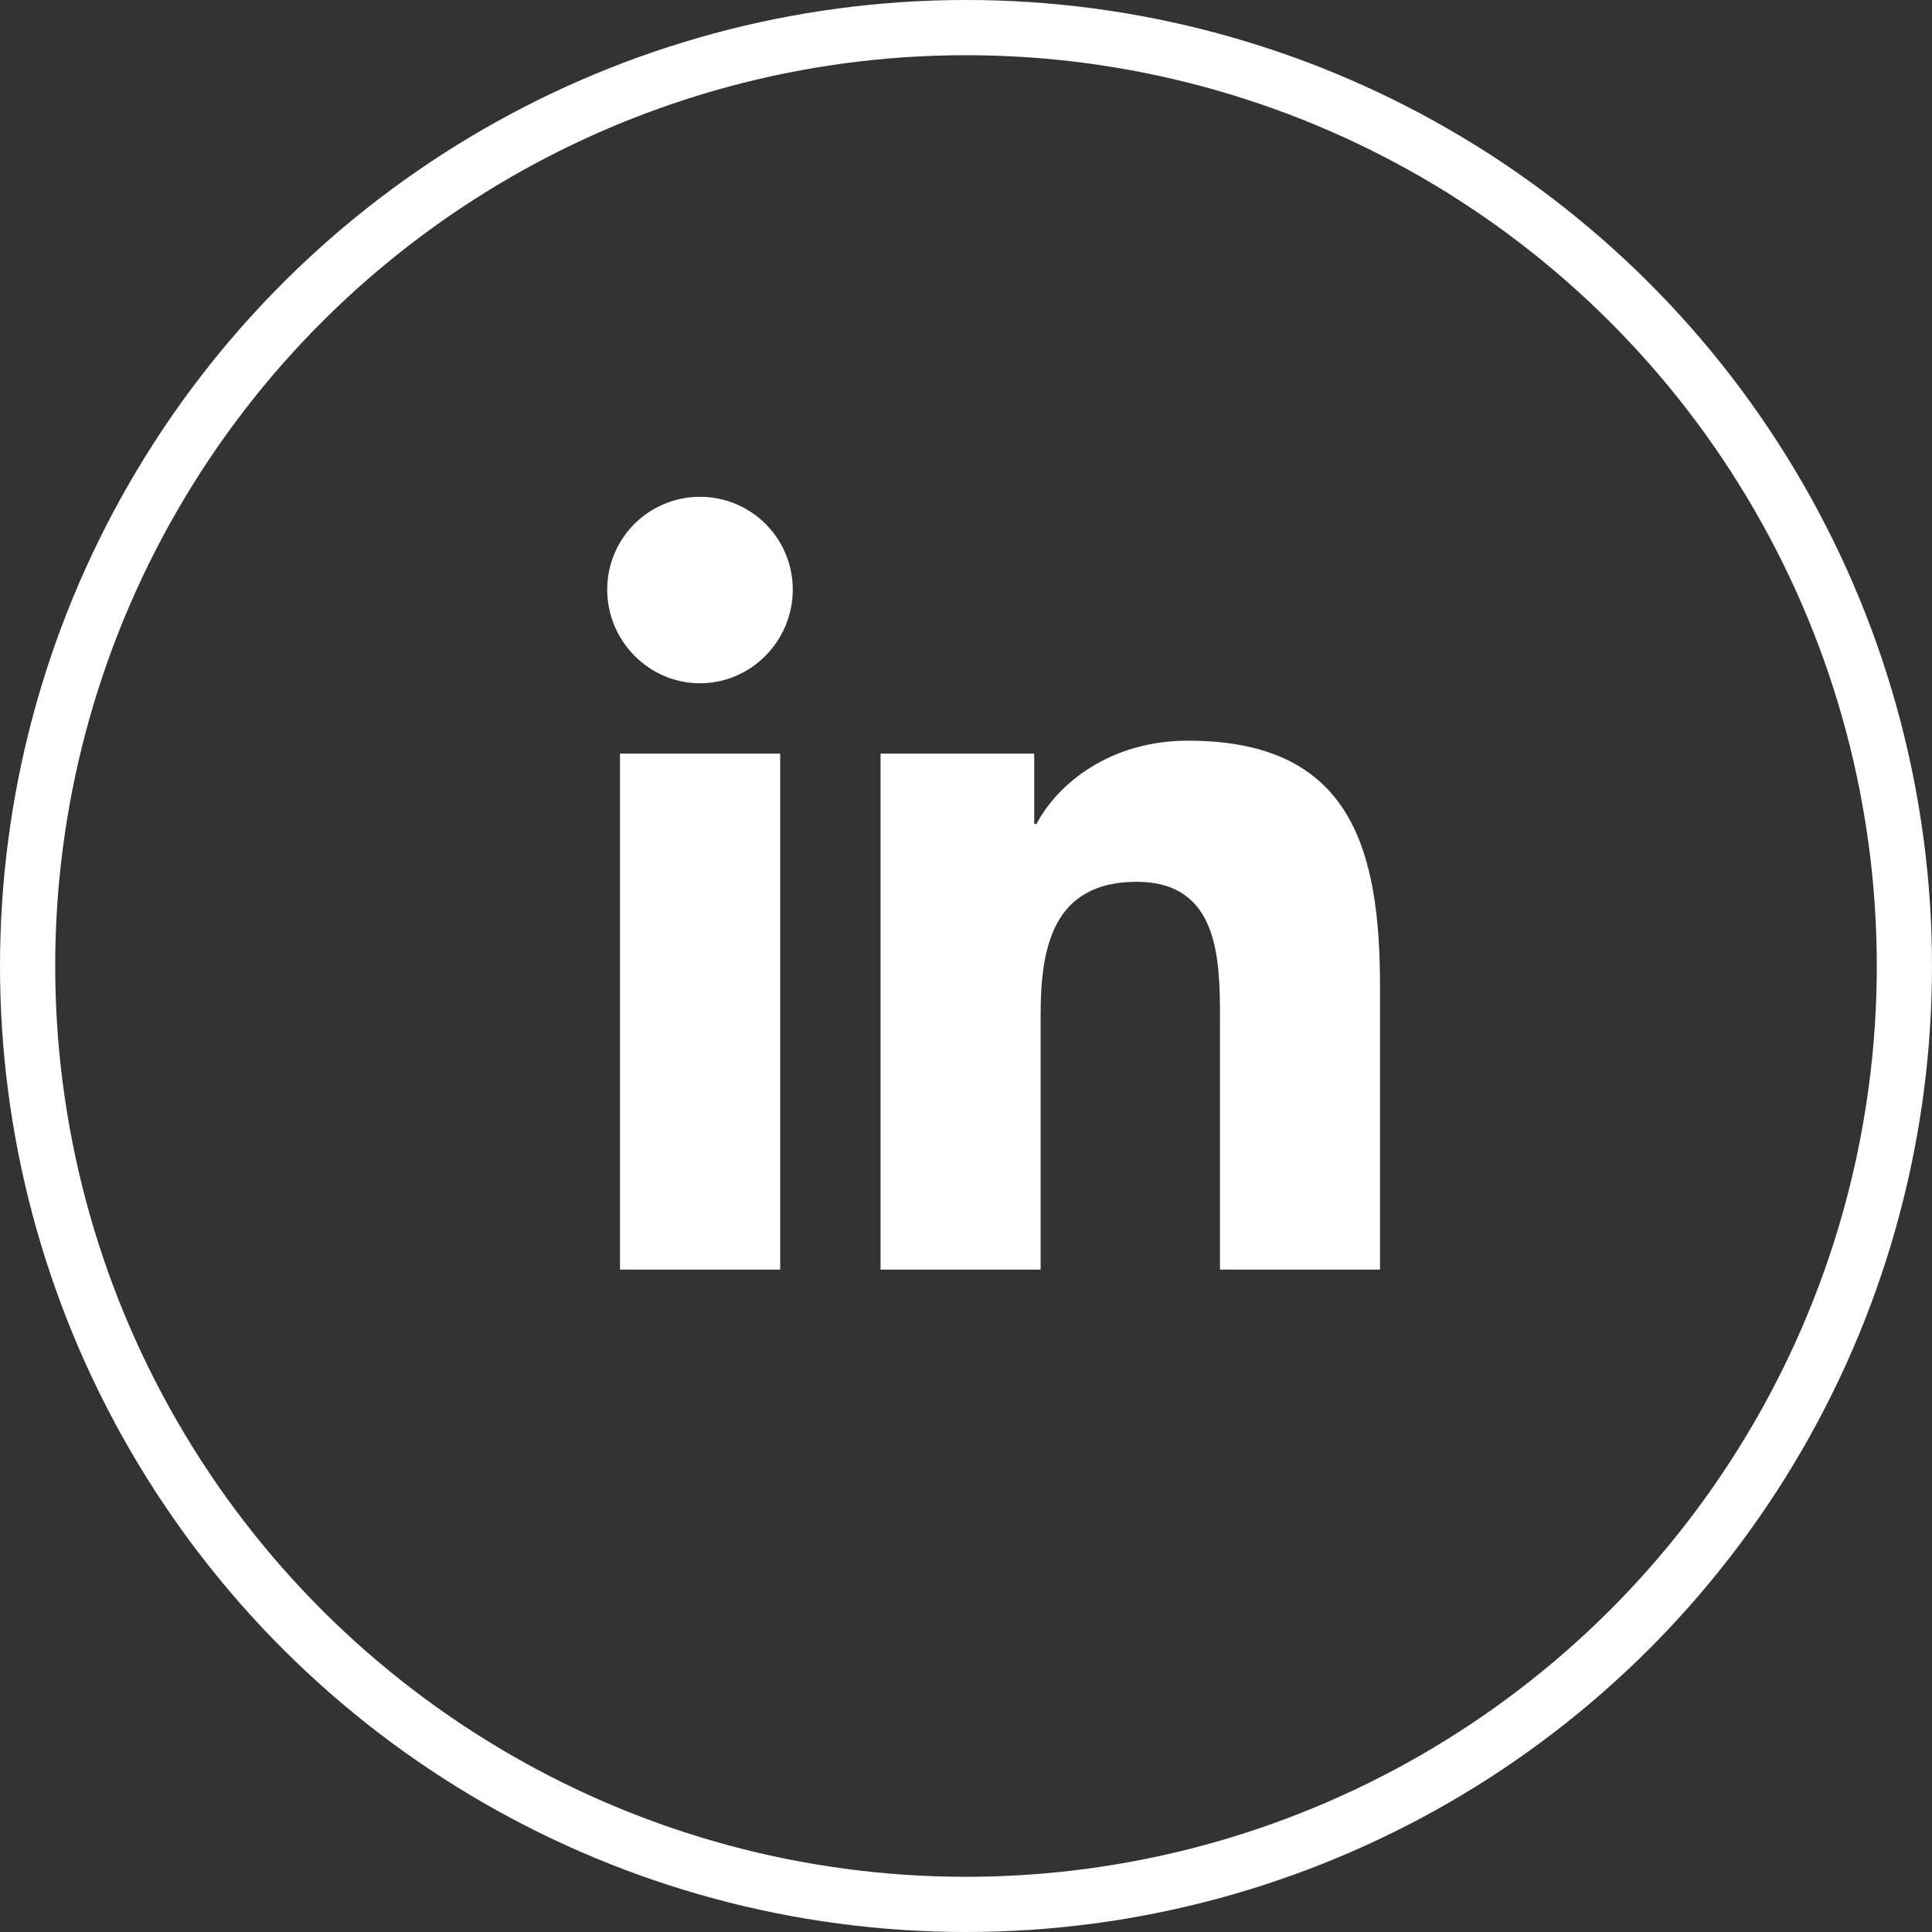 <svg width="35" height="35" viewBox="0 0 35 35" fill="none" xmlns="http://www.w3.org/2000/svg">
<rect x="0" y="0" width="35" height="35" fill="#333333" stroke="none"/>
<circle cx="17.5" cy="17.5" r="17" transform="rotate(90 17.5 17.5)" stroke="white"/>
<path d="M14.134 23H11.232V13.653H14.134V23ZM12.681 12.378C11.753 12.378 11 11.609 11 10.681C11 10.235 11.177 9.808 11.492 9.492C11.808 9.177 12.235 9 12.681 9C13.127 9 13.555 9.177 13.87 9.492C14.185 9.808 14.362 10.235 14.362 10.681C14.362 11.609 13.609 12.378 12.681 12.378ZM24.997 23H22.101V18.45C22.101 17.366 22.079 15.975 20.592 15.975C19.083 15.975 18.852 17.153 18.852 18.372V23H15.952V13.653H18.736V14.928H18.776C19.164 14.194 20.11 13.418 21.522 13.418C24.46 13.418 25 15.353 25 17.866V23H24.997Z" fill="white"/>
</svg>
